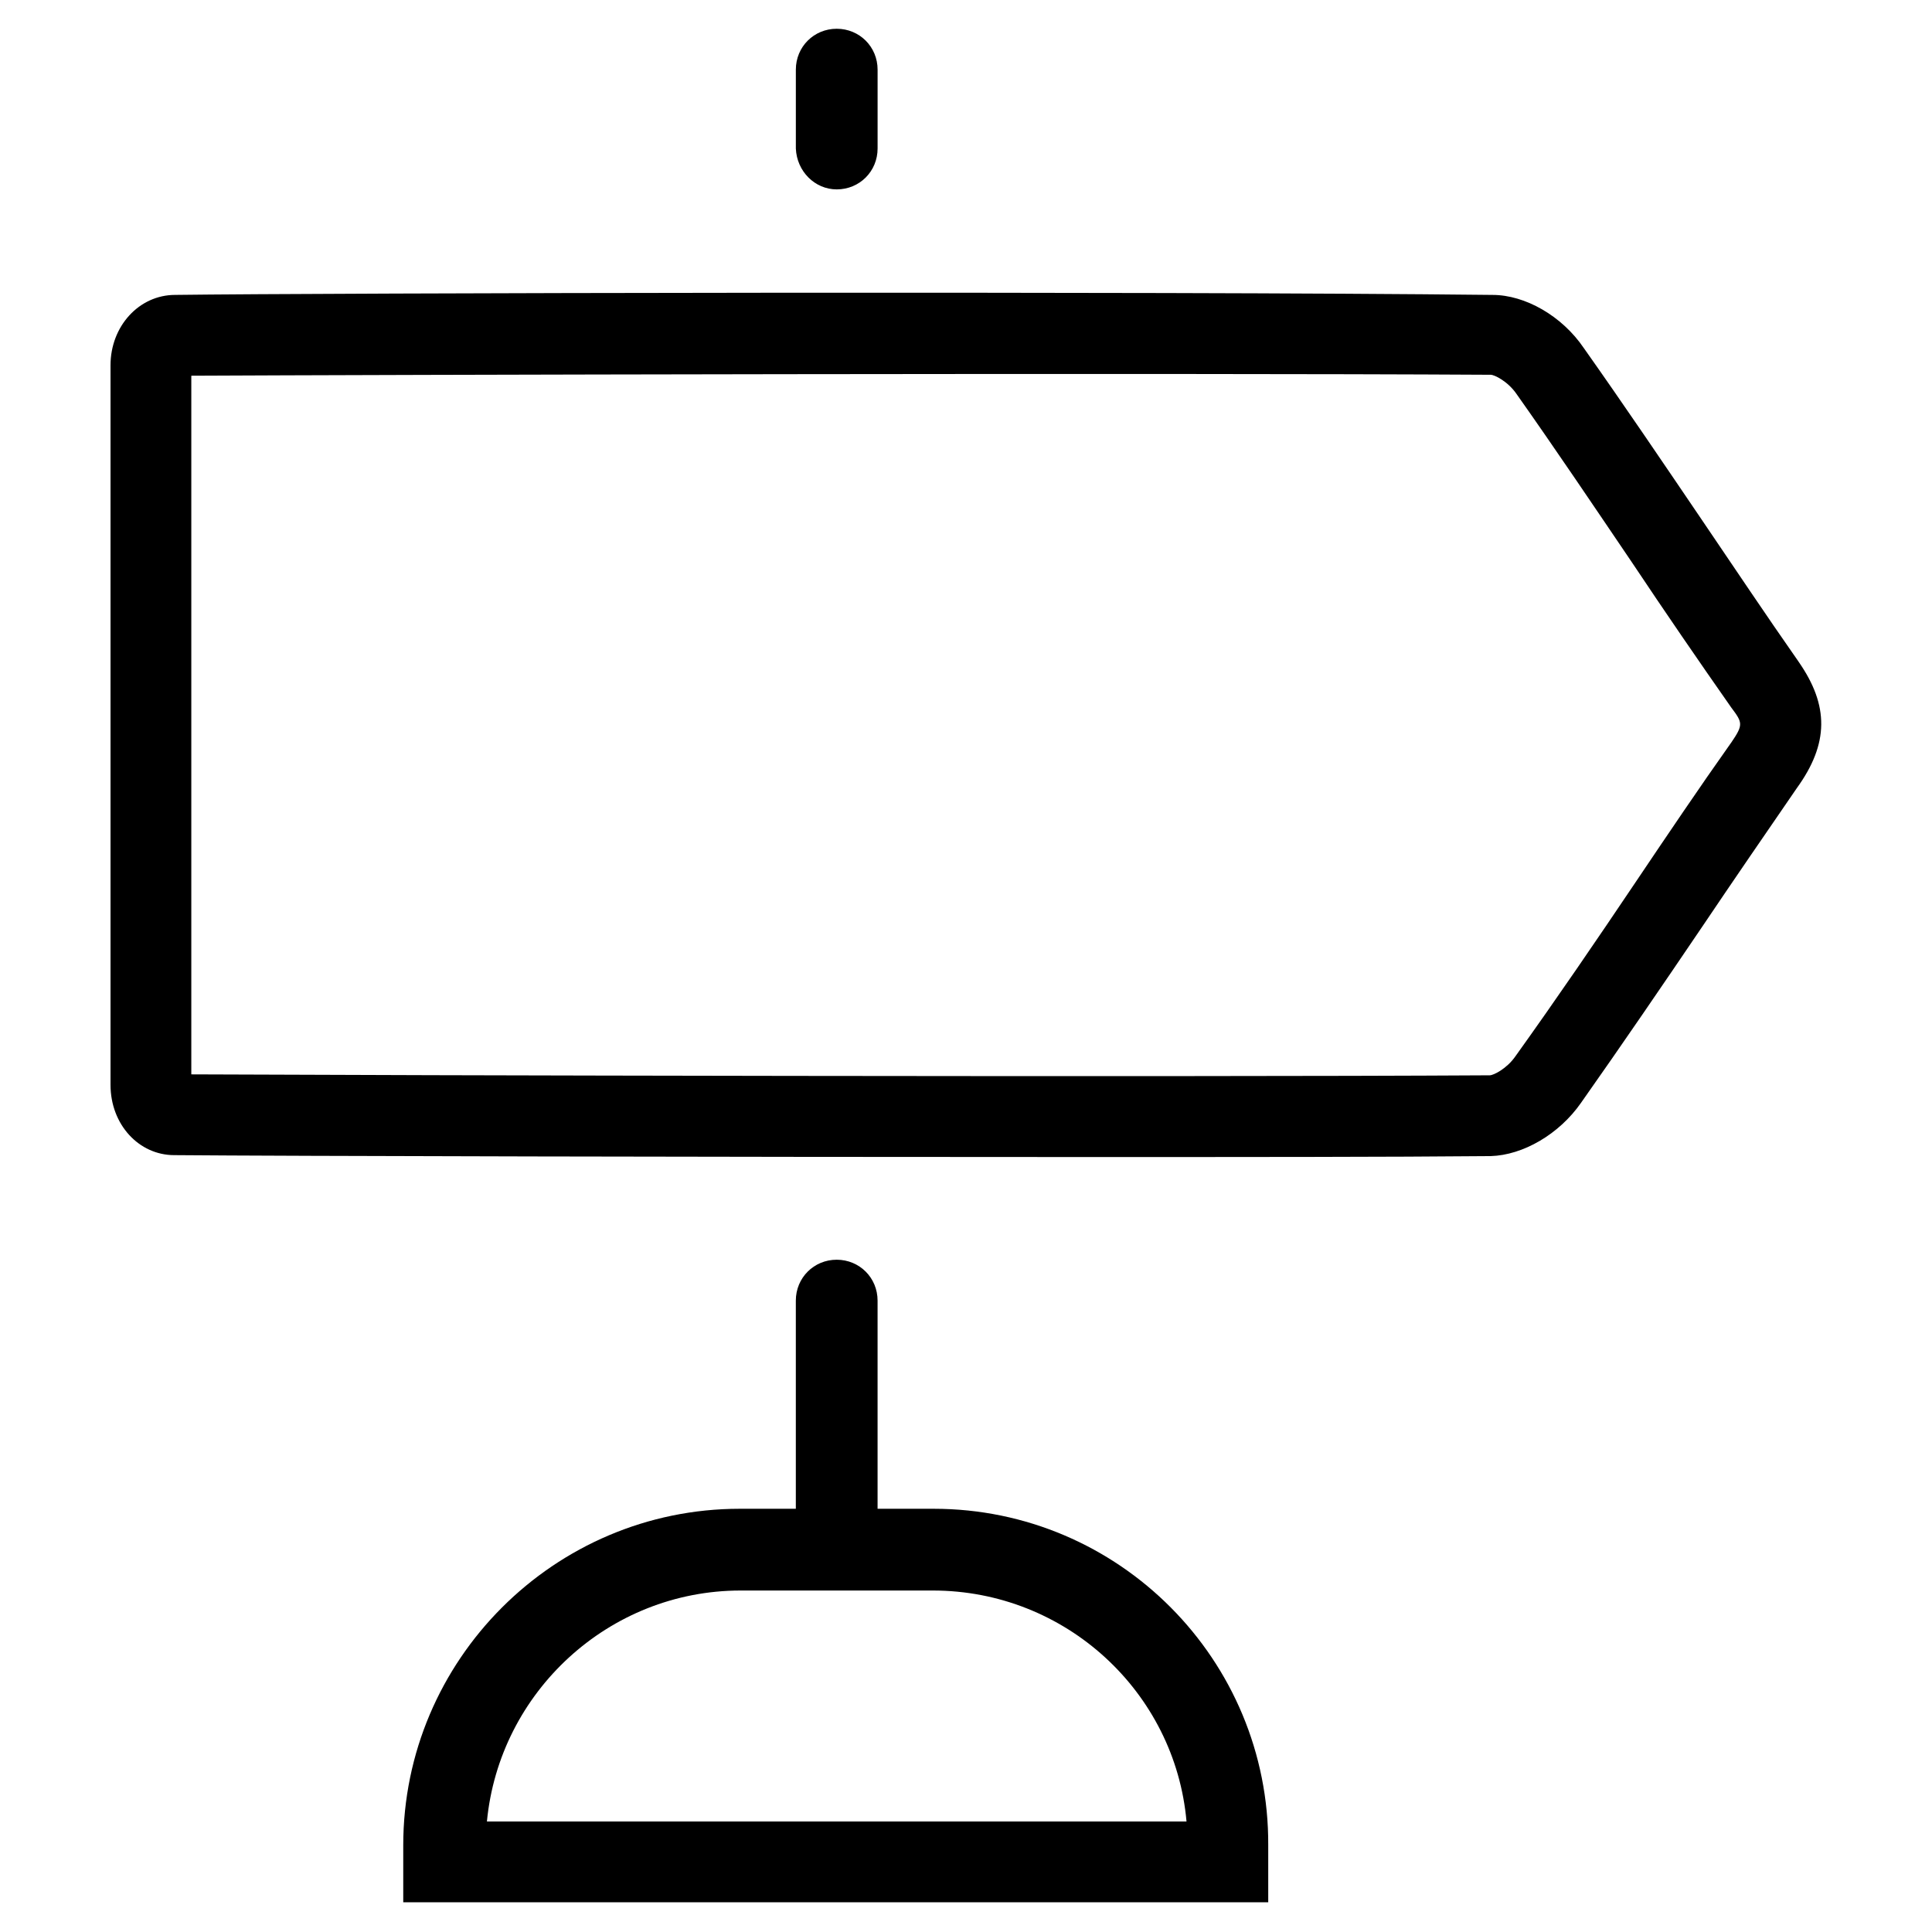 <?xml version="1.0" encoding="UTF-8"?>
<!-- Uploaded to: SVG Repo, www.svgrepo.com, Generator: SVG Repo Mixer Tools -->
<svg fill="#000000" width="800px" height="800px" version="1.1" viewBox="144 144 512 512" xmlns="http://www.w3.org/2000/svg">
 <g>
  <path d="m365.74 194.19c6.047 0 10.832-4.785 10.832-10.832v-20.906c0-6.047-4.785-10.832-10.832-10.832s-10.832 4.785-10.832 10.832v20.906c0.254 6.047 5.039 10.832 10.832 10.832z"/>
  <path d="m391.43 543.84h-14.863v-55.168c0-6.047-4.785-10.832-10.832-10.832s-10.832 4.785-10.832 10.832v55.168h-14.863c-49.121 0-89.176 40.055-89.176 89.176v15.113h229.23v-15.113c0.254-49.121-39.547-89.176-88.668-89.176zm-118.39 82.875c3.273-34.258 32.242-61.211 67.258-61.211h50.883c35.266 0 64.234 26.953 67.258 61.211z"/>
  <path d="m620.67 319.39c-8.816-12.594-17.383-25.441-25.945-38.039-10.078-14.863-20.656-30.48-30.984-45.09-5.793-8.566-15.617-14.105-24.184-14.105-89.68-1.012-310.85-0.508-349.14-0.004-9.574 0-17.129 8.312-17.129 18.641v190.69c0 10.578 7.559 18.641 16.879 18.641 29.223 0.25 144.59 0.504 241.32 0.504 42.32 0 80.863 0 107.56-0.25 8.566-0.25 18.137-5.793 23.93-14.105 10.832-15.367 21.664-31.234 32.242-46.855 8.312-12.344 16.625-24.434 24.938-36.527 8.566-11.836 8.566-21.914 0.508-33.5zm-17.887 21.41c-8.566 12.09-16.879 24.434-25.191 36.777-10.328 15.367-21.16 31.234-31.992 46.352-2.266 3.273-5.793 5.039-6.801 5.039-84.387 0.504-292.96 0-344.1-0.25v-185.15c48.367-0.25 257.95-0.754 344.36-0.25 1.008 0 4.535 1.762 6.801 5.039 10.328 14.609 20.656 29.977 30.73 44.84 8.566 12.848 17.383 25.695 26.199 38.289 3.023 4.027 3.273 4.531 0 9.316z"/>
 </g>
</svg>